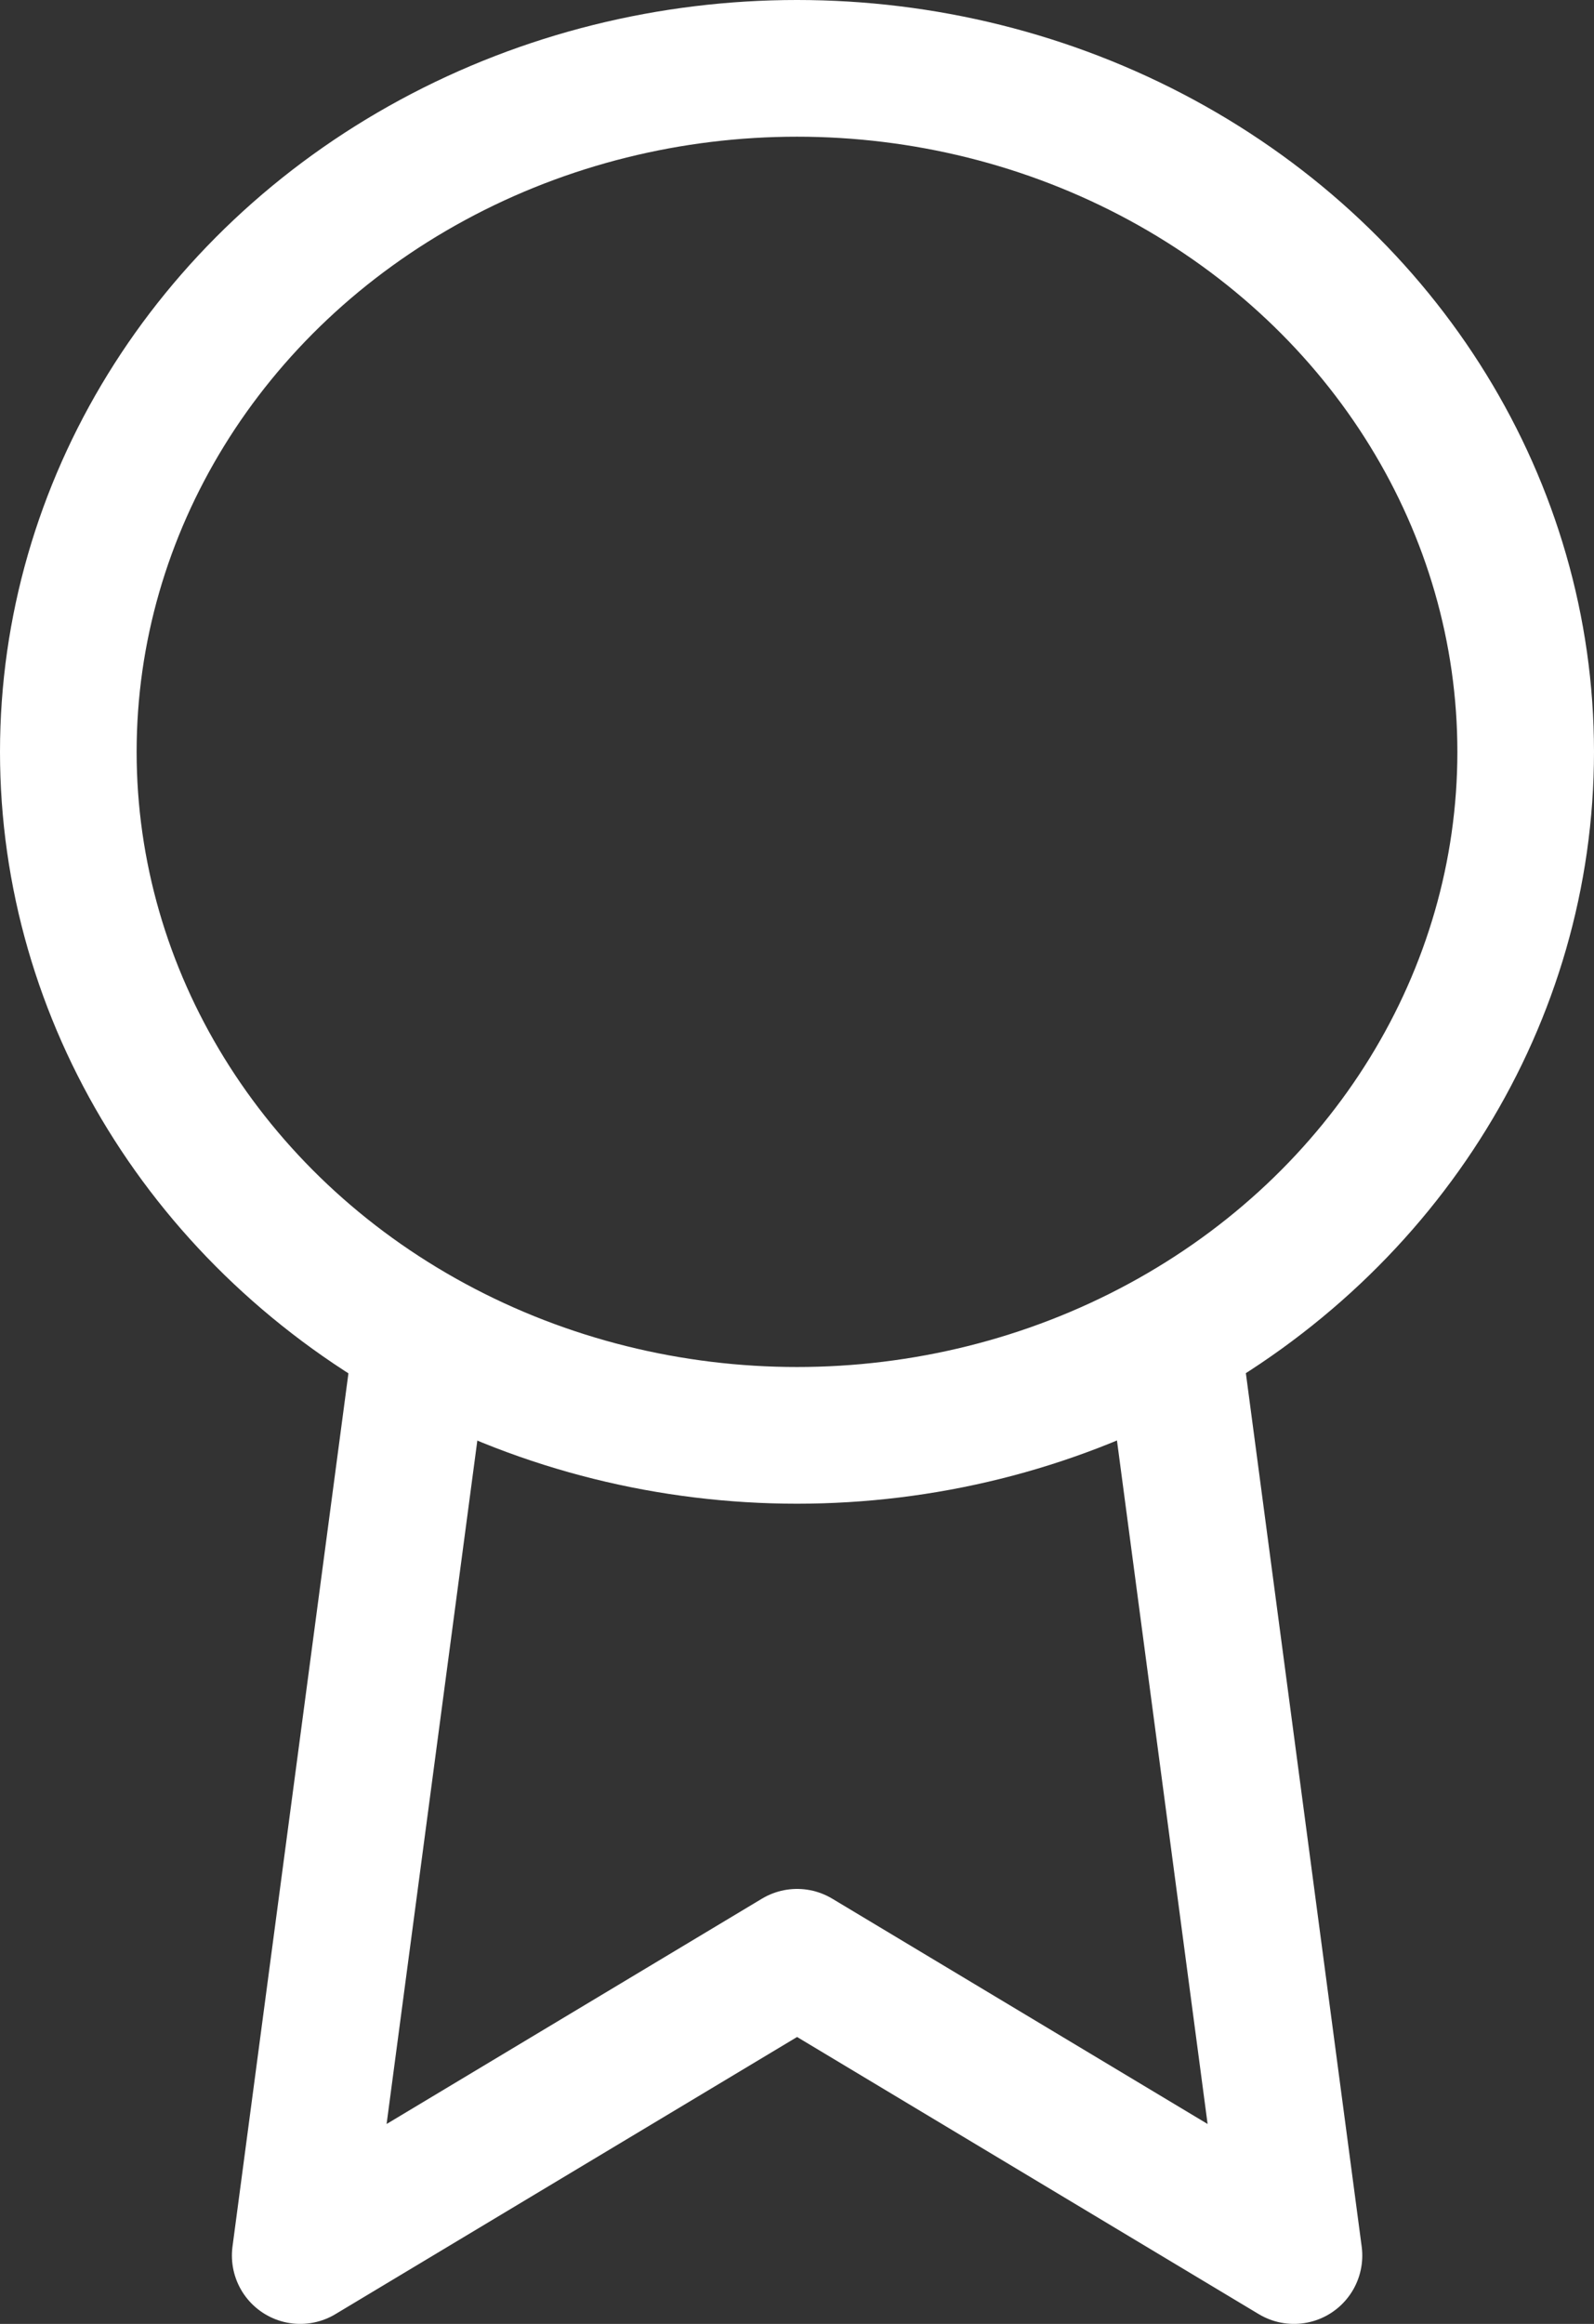 <svg xmlns="http://www.w3.org/2000/svg" width="17.5" height="25.5" viewBox="0 0 17.5 25.5">
    <rect x="0" y="0" width="17.5" height="25.5" fill="#333333" stroke="none"/>
    <defs>
        <style>
            .prefix__cls-1{fill:none;stroke:#fff;stroke-linecap:round;stroke-linejoin:round;stroke-width:1.5px}
        </style>
    </defs>
    <g id="prefix__Get_certified" data-name="Get certified" transform="translate(-3.886 -.25)">
        <ellipse id="prefix__Ellipse_31" cx="8" cy="7.5" class="prefix__cls-1" data-name="Ellipse 31" rx="8" ry="7.5" transform="translate(4.636 1)"/>
        <path id="prefix__Path_205" d="M8.32 13.891L7 23.829l5.455-3.273 5.455 3.273-1.32-9.949" class="prefix__cls-1" data-name="Path 205" transform="translate(.182 1.171)"/>
    </g>
</svg>

